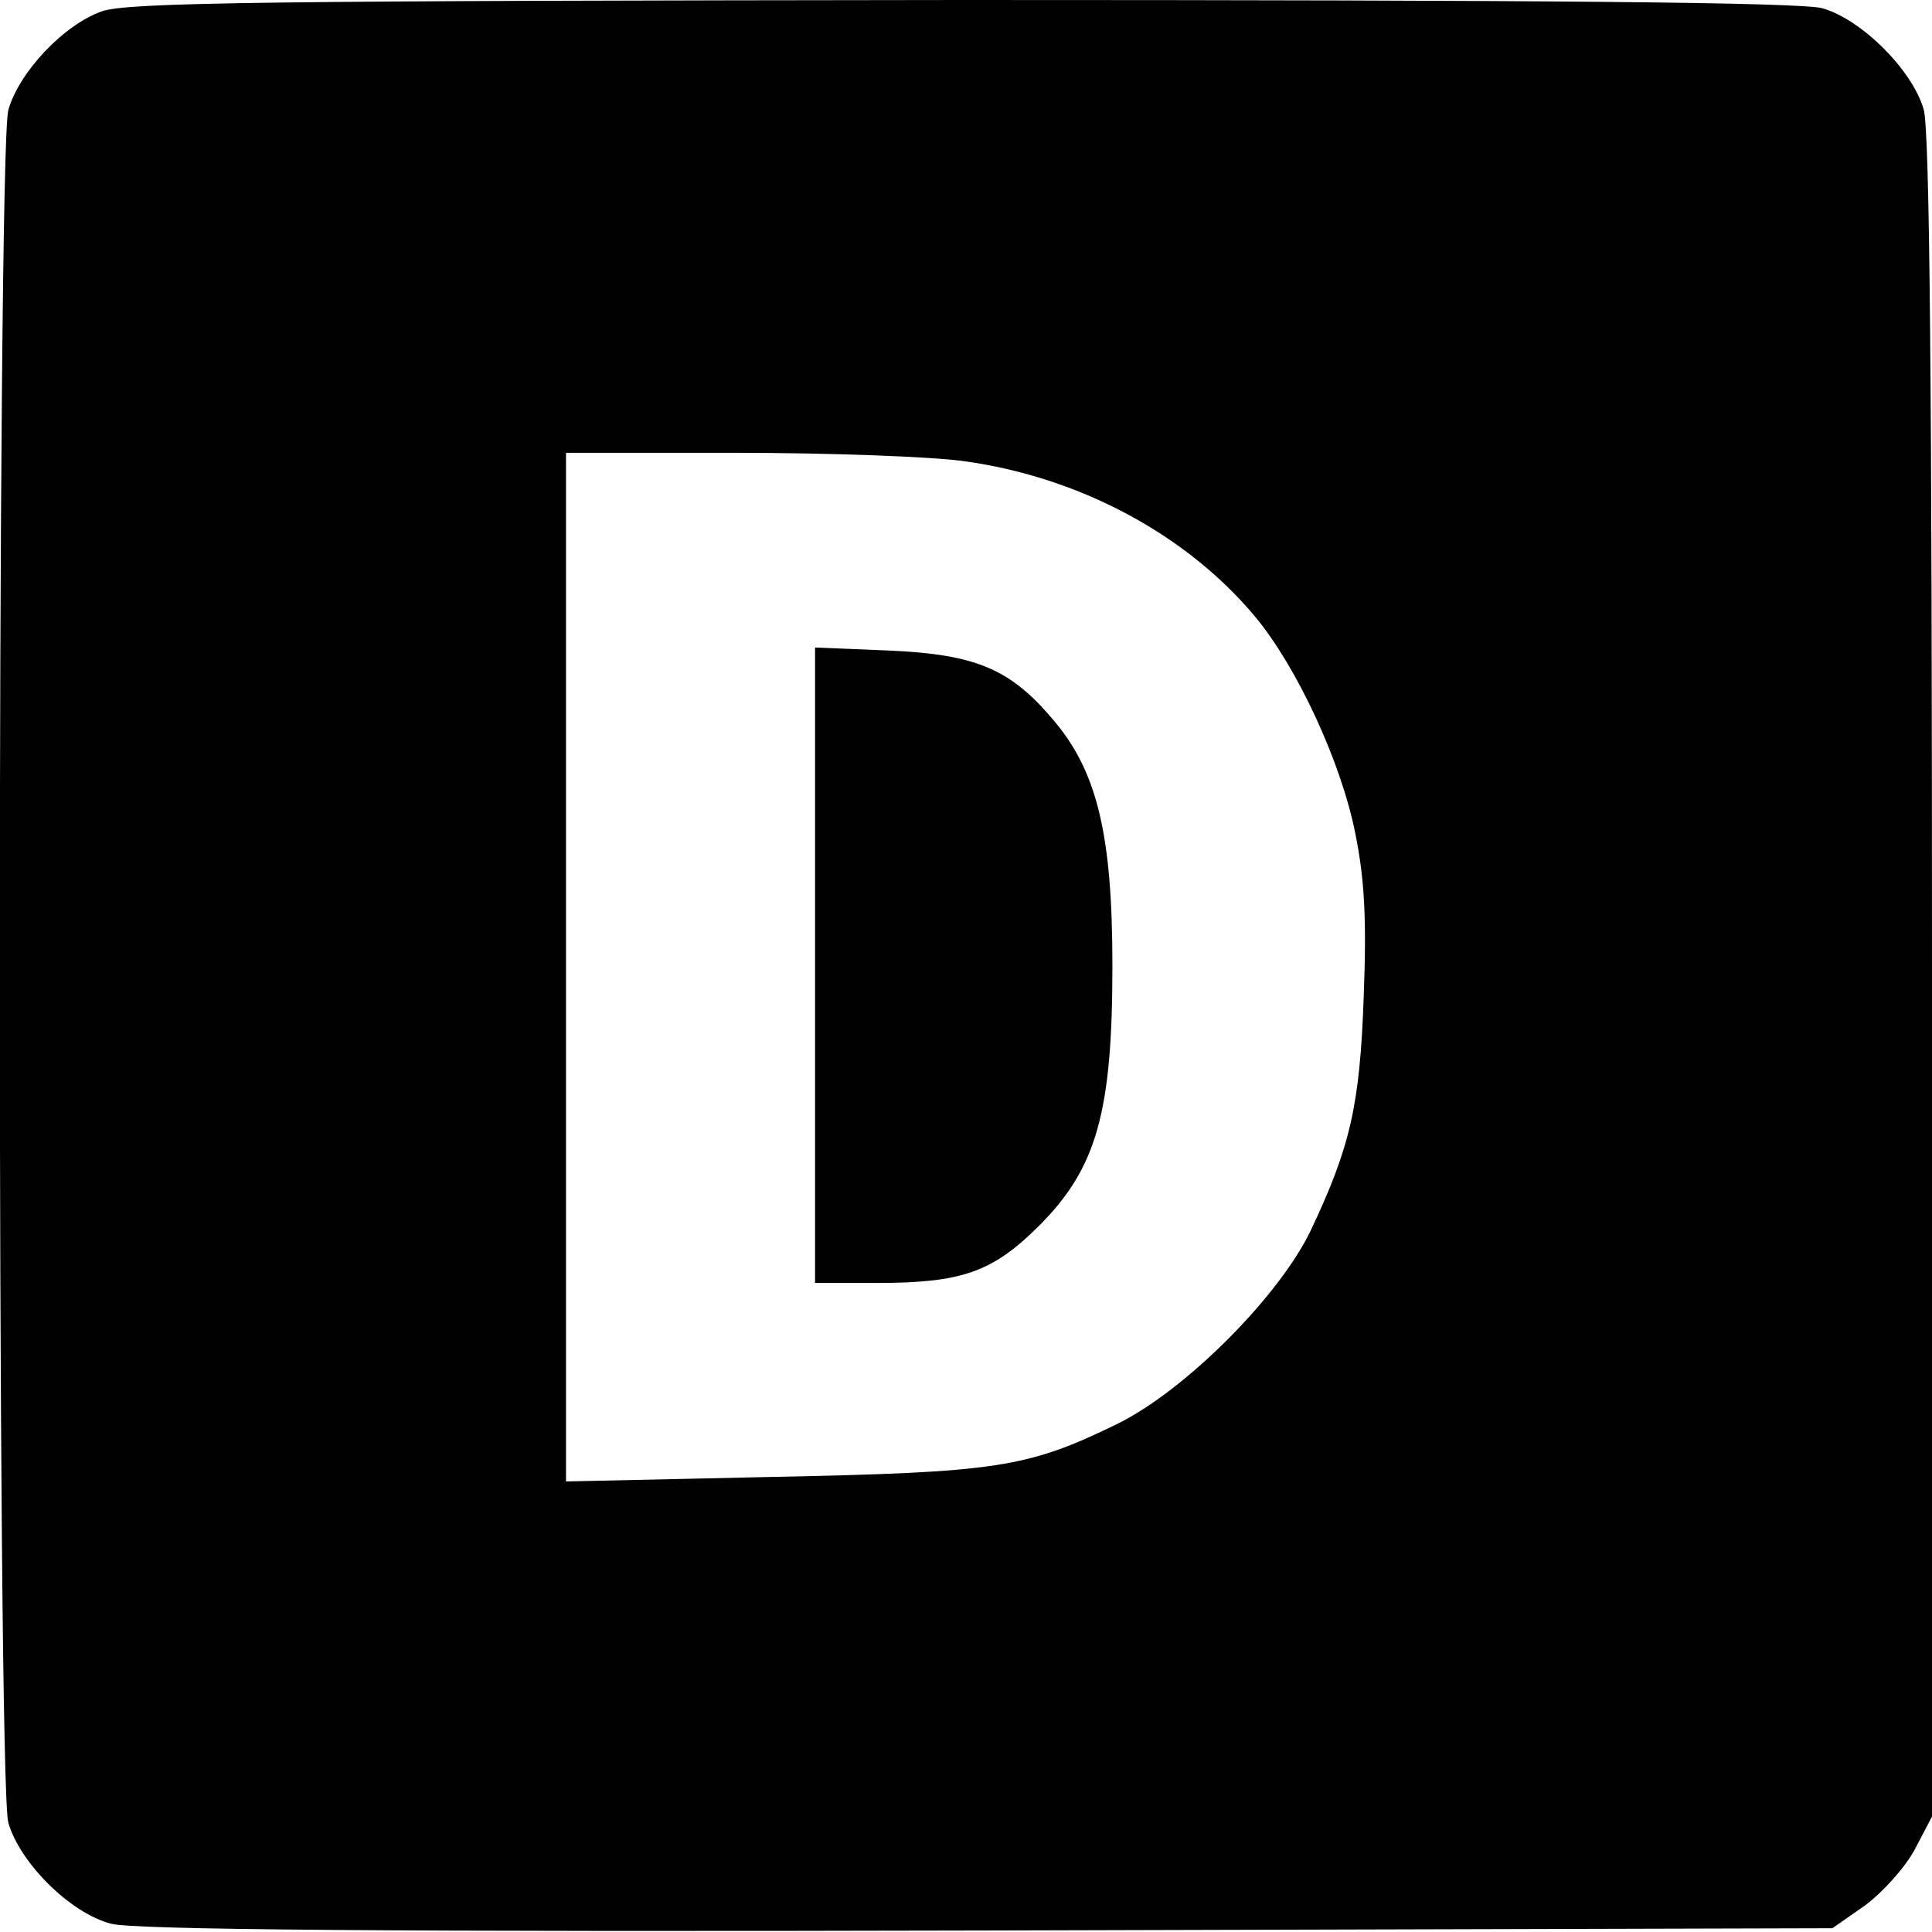 <?xml version="1.0" encoding="UTF-8"?> <svg xmlns="http://www.w3.org/2000/svg" xmlns:xlink="http://www.w3.org/1999/xlink" xmlns:svgjs="http://svgjs.com/svgjs" version="1.1" width="256pt" height="256pt"><svg xmlns="http://www.w3.org/2000/svg" version="1.0" width="256pt" height="256pt" viewBox="0 0 256 256" preserveAspectRatio="xMidYMid meet"><g transform="translate(0,256) scale(0.1,-0.1)" fill="#000000" stroke="none"><path d="M135 2545 c-51 -18 -110 -81 -124 -131 -15 -56 -15 -2214 0 -2269 15 -53 82 -120 136 -134 29 -8 362 -11 1161 -9 l1120 3 43 30 c23 17 53 50 66 74 l23 44 0 1111 c0 783 -3 1123 -11 1151 -15 52 -82 119 -134 134 -28 8 -364 11 -1140 11 -922 -1 -1106 -3 -1140 -15z m1142 -596 c153 -21 295 -97 386 -206 55 -66 114 -192 133 -288 12 -60 15 -112 11 -215 -5 -145 -18 -200 -70 -310 -42 -88 -167 -213 -257 -257 -119 -58 -159 -64 -457 -70 l-273 -6 0 682 0 681 224 0 c124 0 260 -5 303 -11z"></path><path d="M1080 1281 l0 -421 81 0 c113 0 154 14 216 76 76 76 97 150 97 344 0 174 -20 259 -80 328 -56 66 -102 85 -216 90 l-98 4 0 -421z"></path></g></svg><style>@media (prefers-color-scheme: light) { :root { filter: none; } } </style></svg> 